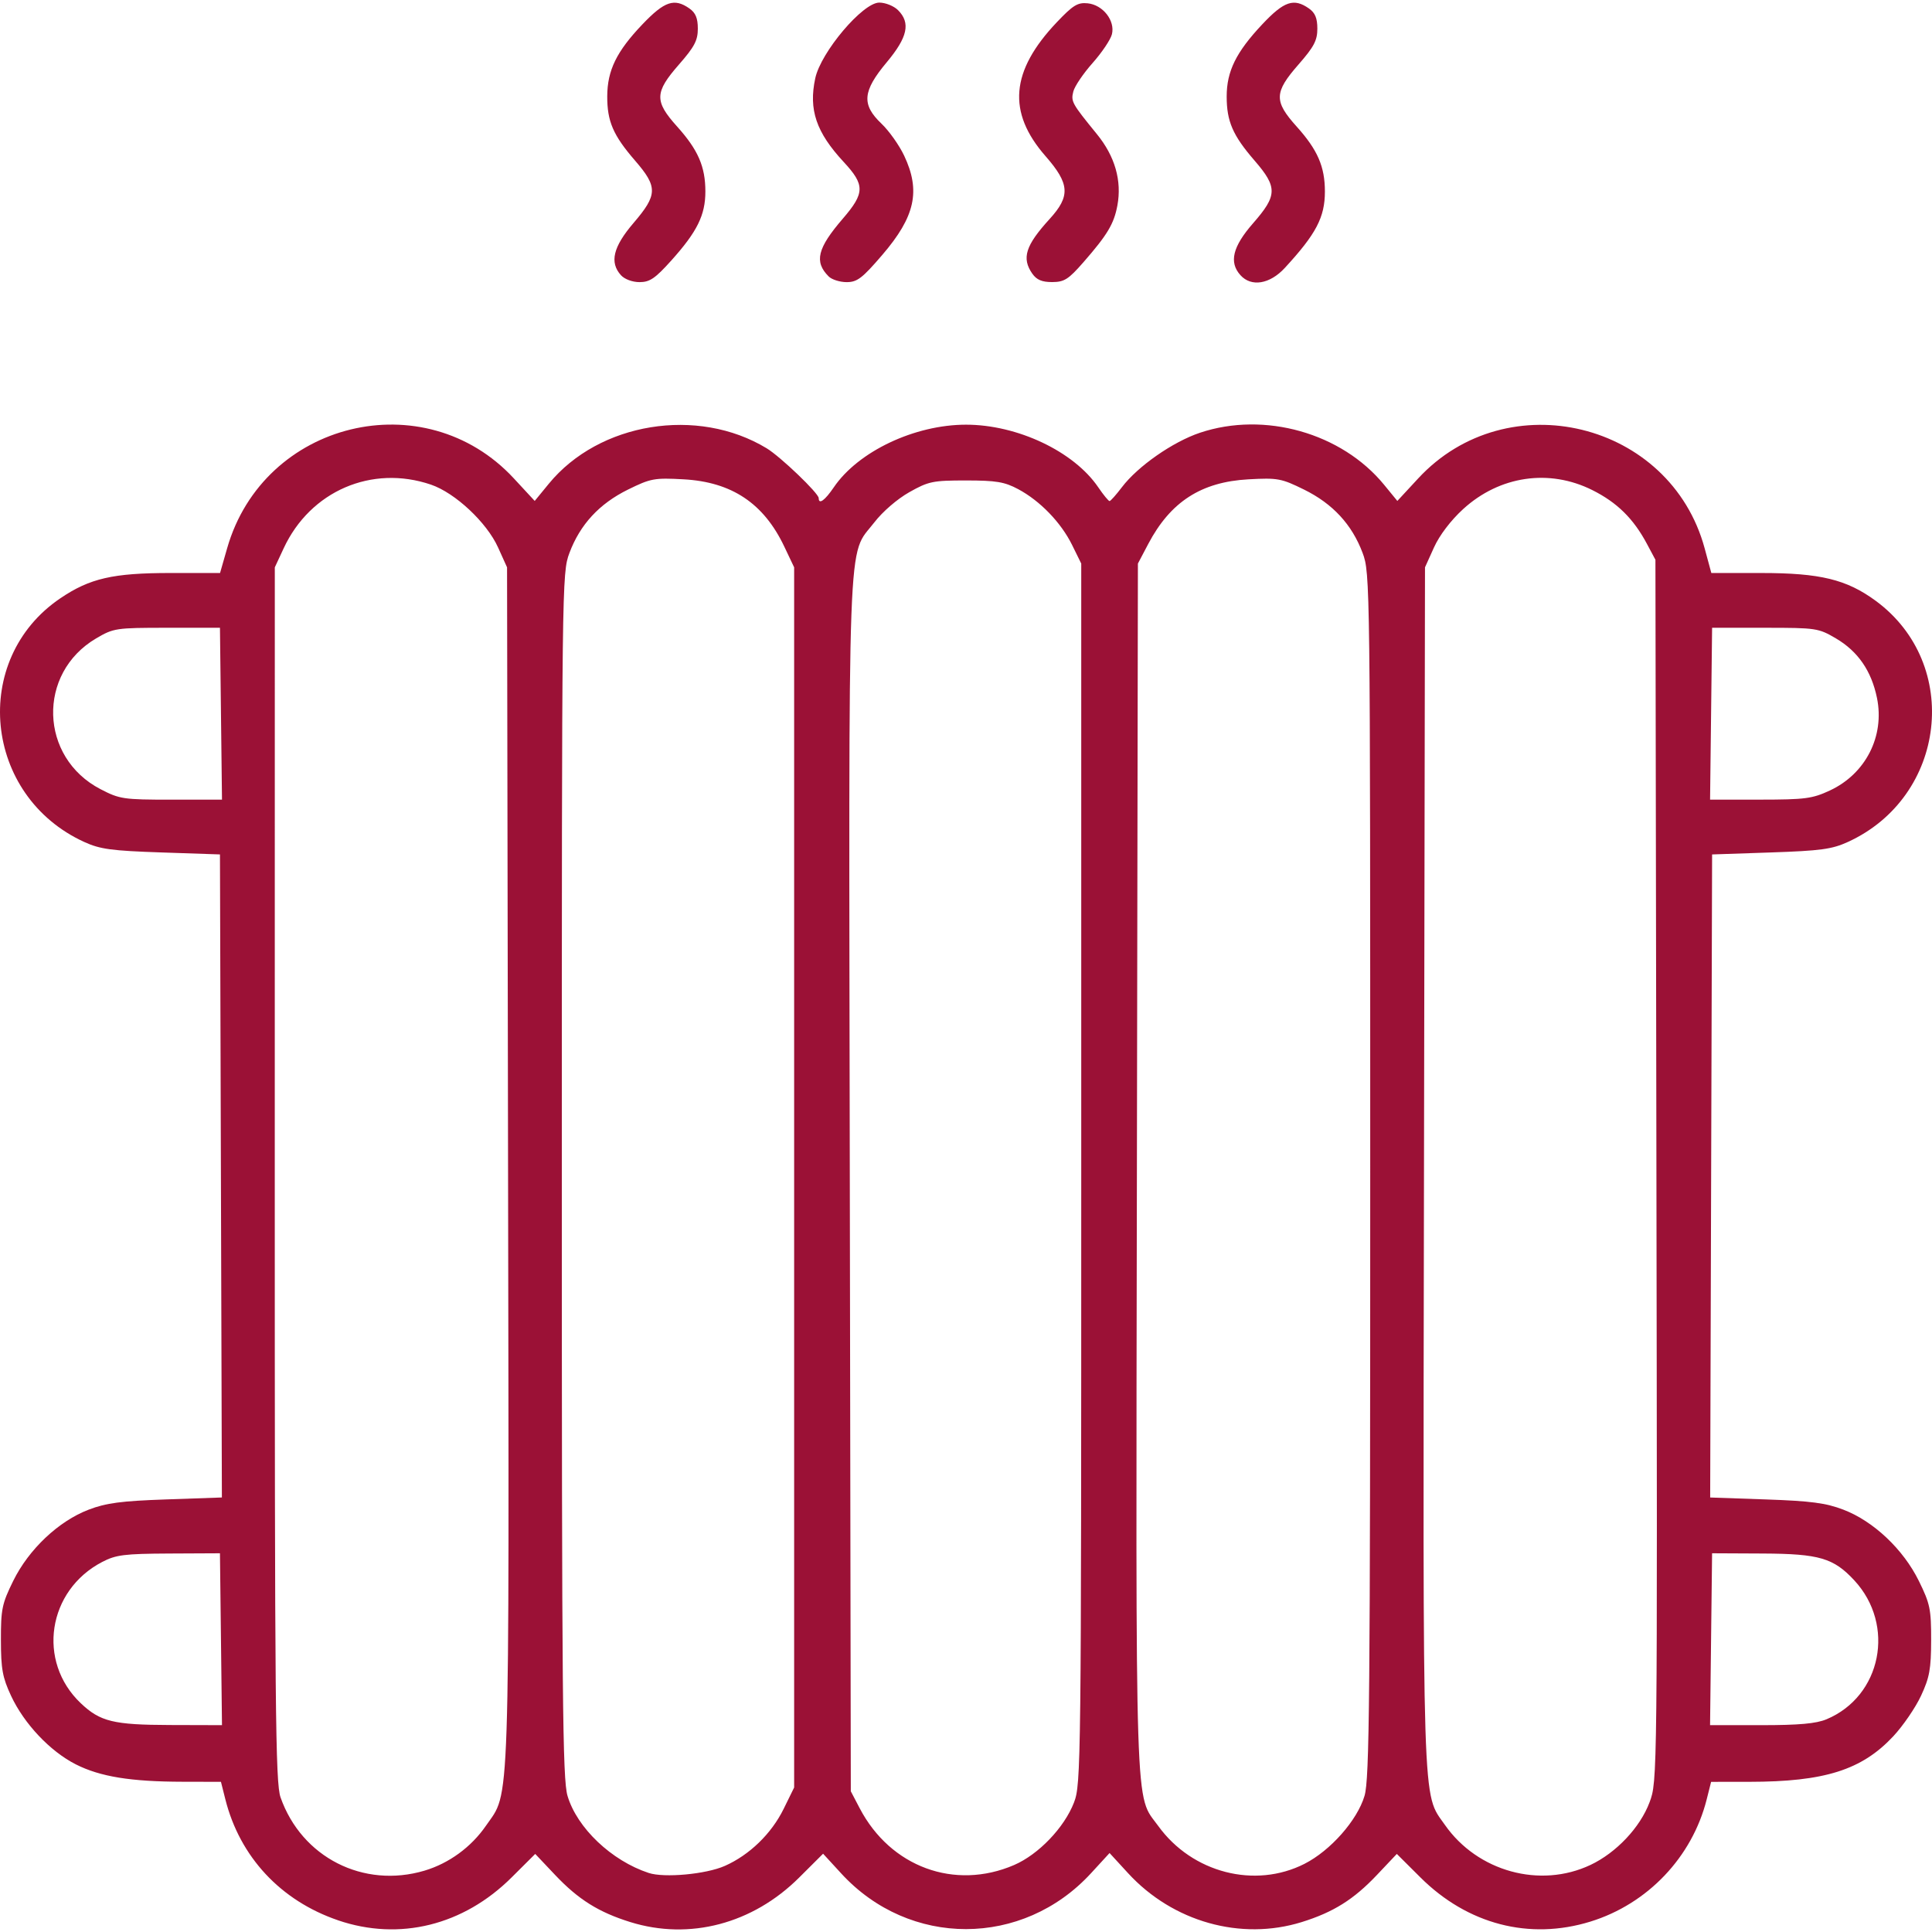<?xml version="1.0" encoding="UTF-8" standalone="no"?>
<svg
   xmlns:dc="http://purl.org/dc/elements/1.1/"
   xmlns:cc="http://creativecommons.org/ns#"
   xmlns:rdf="http://www.w3.org/1999/02/22-rdf-syntax-ns#"
   xmlns:svg="http://www.w3.org/2000/svg"
   xmlns="http://www.w3.org/2000/svg"
   xmlns:sodipodi="http://sodipodi.sourceforge.net/DTD/sodipodi-0.dtd"
   xmlns:inkscape="http://www.inkscape.org/namespaces/inkscape"
   width="375pt"
   height="375pt"
   viewBox="0 0 375 375"
   version="1.2"
   id="svg922"
   sodipodi:docname="riscaldamento-nocciolo.svg"
   inkscape:version="1.0.1 (c497b03c, 2020-09-10)">
  <sodipodi:namedview
     pagecolor="#ffffff"
     bordercolor="#666666"
     borderopacity="1"
     objecttolerance="10"
     gridtolerance="10"
     guidetolerance="10"
     inkscape:pageopacity="0"
     inkscape:pageshadow="2"
     inkscape:window-width="1627"
     inkscape:window-height="844"
     id="namedview924"
     showgrid="false"
     inkscape:zoom="0.38583845"
     inkscape:cx="-61.325028"
     inkscape:cy="592.26397"
     inkscape:window-x="238"
     inkscape:window-y="64"
     inkscape:window-maximized="0"
     inkscape:current-layer="svg922"
     inkscape:document-rotation="0" />
  <defs
     id="defs869">
    <clipPath
       id="clip1">
      <path
         d="m 0,1381 h 165 v 192.621 H 0 Z m 0,0"
         id="path842" />
    </clipPath>
    <clipPath
       id="clip2">
      <path
         d="m 276,1381 h 213 v 192.621 H 276 Z m 0,0"
         id="path845" />
    </clipPath>
    <clipPath
       id="clip3">
      <path
         d="m 594,1381 h 175 v 192.621 H 594 Z m 0,0"
         id="path848" />
    </clipPath>
    <clipPath
       id="clip4">
      <path
         d="m 845,1381 h 175 v 192.621 H 845 Z m 0,0"
         id="path851" />
    </clipPath>
    <clipPath
       id="clip5">
      <path
         d="m 1119,1381 h 36 v 192.621 h -36 z m 0,0"
         id="path854" />
    </clipPath>
    <clipPath
       id="clip6">
      <path
         d="m 1266,1381 h 213 v 192.621 h -213 z m 0,0"
         id="path857" />
    </clipPath>
    <clipPath
       id="clip7">
      <path
         d="m 1592,1381 h 152 v 192.621 h -152 z m 0,0"
         id="path860" />
    </clipPath>
    <clipPath
       id="clip8">
      <path
         d="m 1788,1381 h 212 v 192.621 h -212 z m 0,0"
         id="path863" />
    </clipPath>
    <clipPath
       id="clip9">
      <path
         d="m 506,0.004 h 999 V 998 H 506 Z m 0,0"
         id="path866" />
    </clipPath>
  </defs>
  <path
     style="fill:#9b1136;stroke-width:1"
     d="M 65.622,372.729 C 54.48,368.931 46.556,360.426 43.739,349.241 l -0.853,-3.389 -7.429,-0.015 C 25.37,345.817 19.442,344.853 14.721,342.465 9.736,339.943 4.677,334.586 2.143,329.148 0.485,325.591 0.187,323.952 0.178,318.341 c -0.01,-6.003 0.21,-7.065 2.389,-11.491 3.025,-6.145 8.799,-11.595 14.649,-13.829 3.403,-1.299 6.295,-1.681 15.033,-1.985 l 10.819,-0.376 -0.187,-62.408 -0.187,-62.408 -11.365,-0.385 c -9.699,-0.328 -11.894,-0.626 -14.973,-2.03 -19.553,-8.92 -22.159,-35.446 -4.647,-47.301 5.729,-3.879 10.224,-4.909 21.412,-4.909 h 9.591 l 1.379,-4.814 C 51.154,81.741 82.405,74.136 99.743,92.863 l 4.045,4.369 2.726,-3.326 c 9.768,-11.92 28.881,-15.032 42.304,-6.888 2.673,1.622 10.093,8.729 10.093,9.667 0,1.315 1.189,0.463 2.933,-2.102 4.736,-6.963 15.693,-12.152 25.663,-12.152 9.97,0 20.927,5.188 25.663,12.152 1.008,1.483 1.998,2.686 2.2,2.674 0.202,-0.012 1.281,-1.227 2.398,-2.699 3.081,-4.06 9.881,-8.801 15.152,-10.565 12.522,-4.19 27.488,0.039 35.728,10.095 l 2.576,3.144 4.045,-4.369 c 17.317,-18.704 48.959,-10.982 55.605,13.57 l 1.296,4.787 h 9.724 c 11.39,0 16.531,1.25 22.171,5.39 16.729,12.28 13.749,38.081 -5.409,46.821 -3.079,1.404 -5.274,1.702 -14.973,2.03 l -11.365,0.385 -0.187,62.408 -0.187,62.408 10.819,0.376 c 8.738,0.303 11.63,0.685 15.033,1.985 5.851,2.234 11.624,7.684 14.649,13.829 2.179,4.426 2.4,5.488 2.389,11.491 -0.01,5.611 -0.308,7.25 -1.965,10.807 -1.074,2.306 -3.503,5.849 -5.396,7.873 -6.11,6.532 -13.331,8.815 -27.918,8.826 l -7.429,0.006 -0.856,3.398 c -2.823,11.213 -11.462,20.295 -22.566,23.725 -11.85,3.66 -23.851,0.54 -33.008,-8.58 l -4.573,-4.554 -3.854,4.075 c -4.507,4.765 -8.452,7.239 -14.598,9.152 -11.819,3.679 -25.042,-0.044 -33.715,-9.493 l -3.588,-3.909 -3.588,3.909 c -13.268,14.454 -35.253,14.484 -48.489,0.066 l -3.527,-3.842 -4.643,4.628 c -9.017,8.988 -21.28,12.22 -32.781,8.641 -6.145,-1.913 -10.091,-4.386 -14.598,-9.152 l -3.854,-4.075 -4.573,4.554 c -9.359,9.322 -21.78,12.394 -33.693,8.334 z m 16.779,-9.639 c 4.743,-1.409 9.073,-4.574 11.924,-8.718 4.727,-6.87 4.502,-0.16 4.288,-128.097 L 98.418,110.12 96.672,106.256 C 94.479,101.403 88.353,95.67 83.649,94.067 72.171,90.156 60.236,95.308 55.069,106.406 l -1.729,3.714 -0.007,117.774 c -0.006,104.216 0.123,118.143 1.123,120.982 4.1,11.643 16.082,17.737 27.946,14.214 z m 58.279,-0.914 c 4.794,-2.121 9.058,-6.253 11.425,-11.073 l 2.038,-4.15 V 228.536 110.12 l -1.916,-4.033 c -3.987,-8.393 -10.195,-12.538 -19.547,-13.051 -5.669,-0.311 -6.374,-0.181 -10.784,1.99 -5.576,2.745 -9.304,6.781 -11.374,12.313 -1.452,3.88 -1.472,5.575 -1.472,120.724 0,102.017 0.14,117.26 1.107,120.517 1.851,6.233 8.54,12.584 15.757,14.96 3.023,0.995 11.122,0.247 14.766,-1.365 z m 56.147,-0.173 c 4.748,-2.042 9.757,-7.269 11.635,-12.139 1.365,-3.539 1.406,-7.102 1.406,-122.061 V 109.387 l -1.777,-3.61 c -2.144,-4.356 -6.213,-8.566 -10.475,-10.839 -2.643,-1.41 -4.262,-1.678 -10.112,-1.68 -6.434,-0.002 -7.273,0.171 -10.998,2.27 -2.336,1.316 -5.196,3.784 -6.798,5.866 -5.303,6.893 -4.973,-2.047 -4.759,128.643 l 0.192,117.648 1.728,3.3 c 5.967,11.397 18.426,15.98 29.958,11.019 z m 56.38,-0.238 c 5.037,-2.557 10.238,-8.445 11.645,-13.185 0.967,-3.256 1.107,-18.499 1.107,-120.517 0,-115.149 -0.021,-116.844 -1.472,-120.724 -2.07,-5.532 -5.797,-9.568 -11.374,-12.313 -4.411,-2.171 -5.116,-2.301 -10.784,-1.99 -9.172,0.503 -15.135,4.348 -19.457,12.547 l -2.005,3.804 -0.194,117.274 c -0.213,128.717 -0.451,121.416 4.158,127.778 6.574,9.075 18.743,12.217 28.377,7.327 z m 55.506,0.218 c 5.014,-2.373 9.638,-7.278 11.464,-12.158 1.524,-4.073 1.525,-4.127 1.333,-122.624 l -0.192,-118.549 -1.654,-3.096 c -2.625,-4.912 -5.794,-8.029 -10.607,-10.435 -8.37,-4.182 -17.997,-2.763 -25.063,3.695 -2.391,2.186 -4.588,5.074 -5.656,7.438 l -1.746,3.864 -0.194,116.155 c -0.213,127.297 -0.395,121.571 4.058,127.939 6.331,9.054 18.484,12.395 28.258,7.769 z m -265.824,-43.811 -0.197,-16.681 -9.899,0.048 c -8.64,0.042 -10.285,0.249 -12.936,1.624 -10.639,5.521 -12.74,19.314 -4.179,27.433 3.763,3.569 6.334,4.197 17.312,4.228 l 10.096,0.029 z m 311.631,15.542 c 10.682,-4.462 13.446,-18.291 5.392,-26.974 -4.012,-4.326 -6.809,-5.148 -17.697,-5.201 l -9.899,-0.048 -0.197,16.681 -0.197,16.681 h 9.936 c 7.324,0 10.653,-0.299 12.662,-1.139 z M 42.89,138.533 42.693,121.852 H 32.428 c -9.927,0 -10.38,0.068 -13.764,2.057 -11.497,6.758 -11.032,23.098 0.833,29.262 3.731,1.938 4.438,2.043 13.762,2.043 h 9.829 z m 312.297,14.895 c 6.939,-3.231 10.656,-10.539 9.133,-17.957 -1.08,-5.258 -3.691,-9.044 -7.973,-11.561 -3.384,-1.989 -3.837,-2.057 -13.764,-2.057 h -10.265 l -0.197,16.681 -0.197,16.681 9.729,-0.007 c 8.741,-0.007 10.116,-0.187 13.535,-1.779 z M 120.529,53.421 c -2.254,-2.491 -1.527,-5.506 2.446,-10.148 4.679,-5.467 4.716,-6.983 0.29,-12.098 -4.253,-4.915 -5.42,-7.618 -5.4,-12.501 0.021,-5.031 1.817,-8.699 6.833,-13.955 4.288,-4.493 6.182,-5.132 9.119,-3.075 1.196,0.838 1.63,1.88 1.63,3.919 0,2.285 -0.649,3.519 -3.666,6.967 -4.733,5.409 -4.783,7.103 -0.356,12.027 4.073,4.531 5.488,7.782 5.488,12.613 0,4.577 -1.586,7.792 -6.598,13.376 -3.141,3.499 -4.192,4.216 -6.179,4.216 -1.388,0 -2.904,-0.563 -3.607,-1.341 z m 40.314,0.237 c -2.847,-2.847 -2.201,-5.473 2.765,-11.237 4.265,-4.952 4.289,-6.525 0.164,-10.97 -5.354,-5.769 -6.843,-10.145 -5.533,-16.254 1.09,-5.083 9.216,-14.693 12.424,-14.693 1.2,0 2.836,0.658 3.644,1.466 2.475,2.475 1.871,5.253 -2.2,10.125 -4.695,5.619 -4.914,8.197 -1.01,11.911 1.461,1.39 3.437,4.177 4.392,6.193 3.245,6.853 2.15,11.839 -4.238,19.279 -3.9,4.543 -4.871,5.284 -6.921,5.284 -1.311,0 -2.881,-0.497 -3.488,-1.104 z m 39.535,-0.525 c -2.117,-3.022 -1.338,-5.485 3.362,-10.636 4.052,-4.44 3.895,-6.819 -0.804,-12.189 -7.472,-8.538 -6.796,-16.525 2.199,-26 3.135,-3.303 4.042,-3.859 5.976,-3.666 2.964,0.296 5.372,3.373 4.709,6.017 -0.26,1.037 -1.948,3.545 -3.751,5.575 -1.803,2.03 -3.485,4.515 -3.737,5.522 -0.49,1.954 -0.304,2.292 4.59,8.298 3.494,4.289 4.852,9.031 3.961,13.829 -0.662,3.564 -1.931,5.685 -6.591,11.019 -2.906,3.326 -3.718,3.841 -6.063,3.849 -1.974,0.007 -3.017,-0.433 -3.849,-1.62 z m 40.399,0.289 c -2.27,-2.508 -1.533,-5.541 2.453,-10.096 4.718,-5.392 4.755,-6.982 0.284,-12.15 -4.236,-4.896 -5.416,-7.609 -5.416,-12.453 0,-4.896 1.829,-8.604 6.907,-14.003 4.229,-4.496 6.117,-5.137 9.061,-3.075 1.196,0.838 1.63,1.88 1.63,3.919 0,2.285 -0.649,3.519 -3.666,6.967 -4.733,5.409 -4.783,7.103 -0.356,12.027 4.075,4.532 5.488,7.782 5.488,12.62 0,4.996 -1.7,8.235 -7.788,14.835 -2.905,3.149 -6.489,3.737 -8.596,1.409 z"
     id="path1484" />
</svg>

